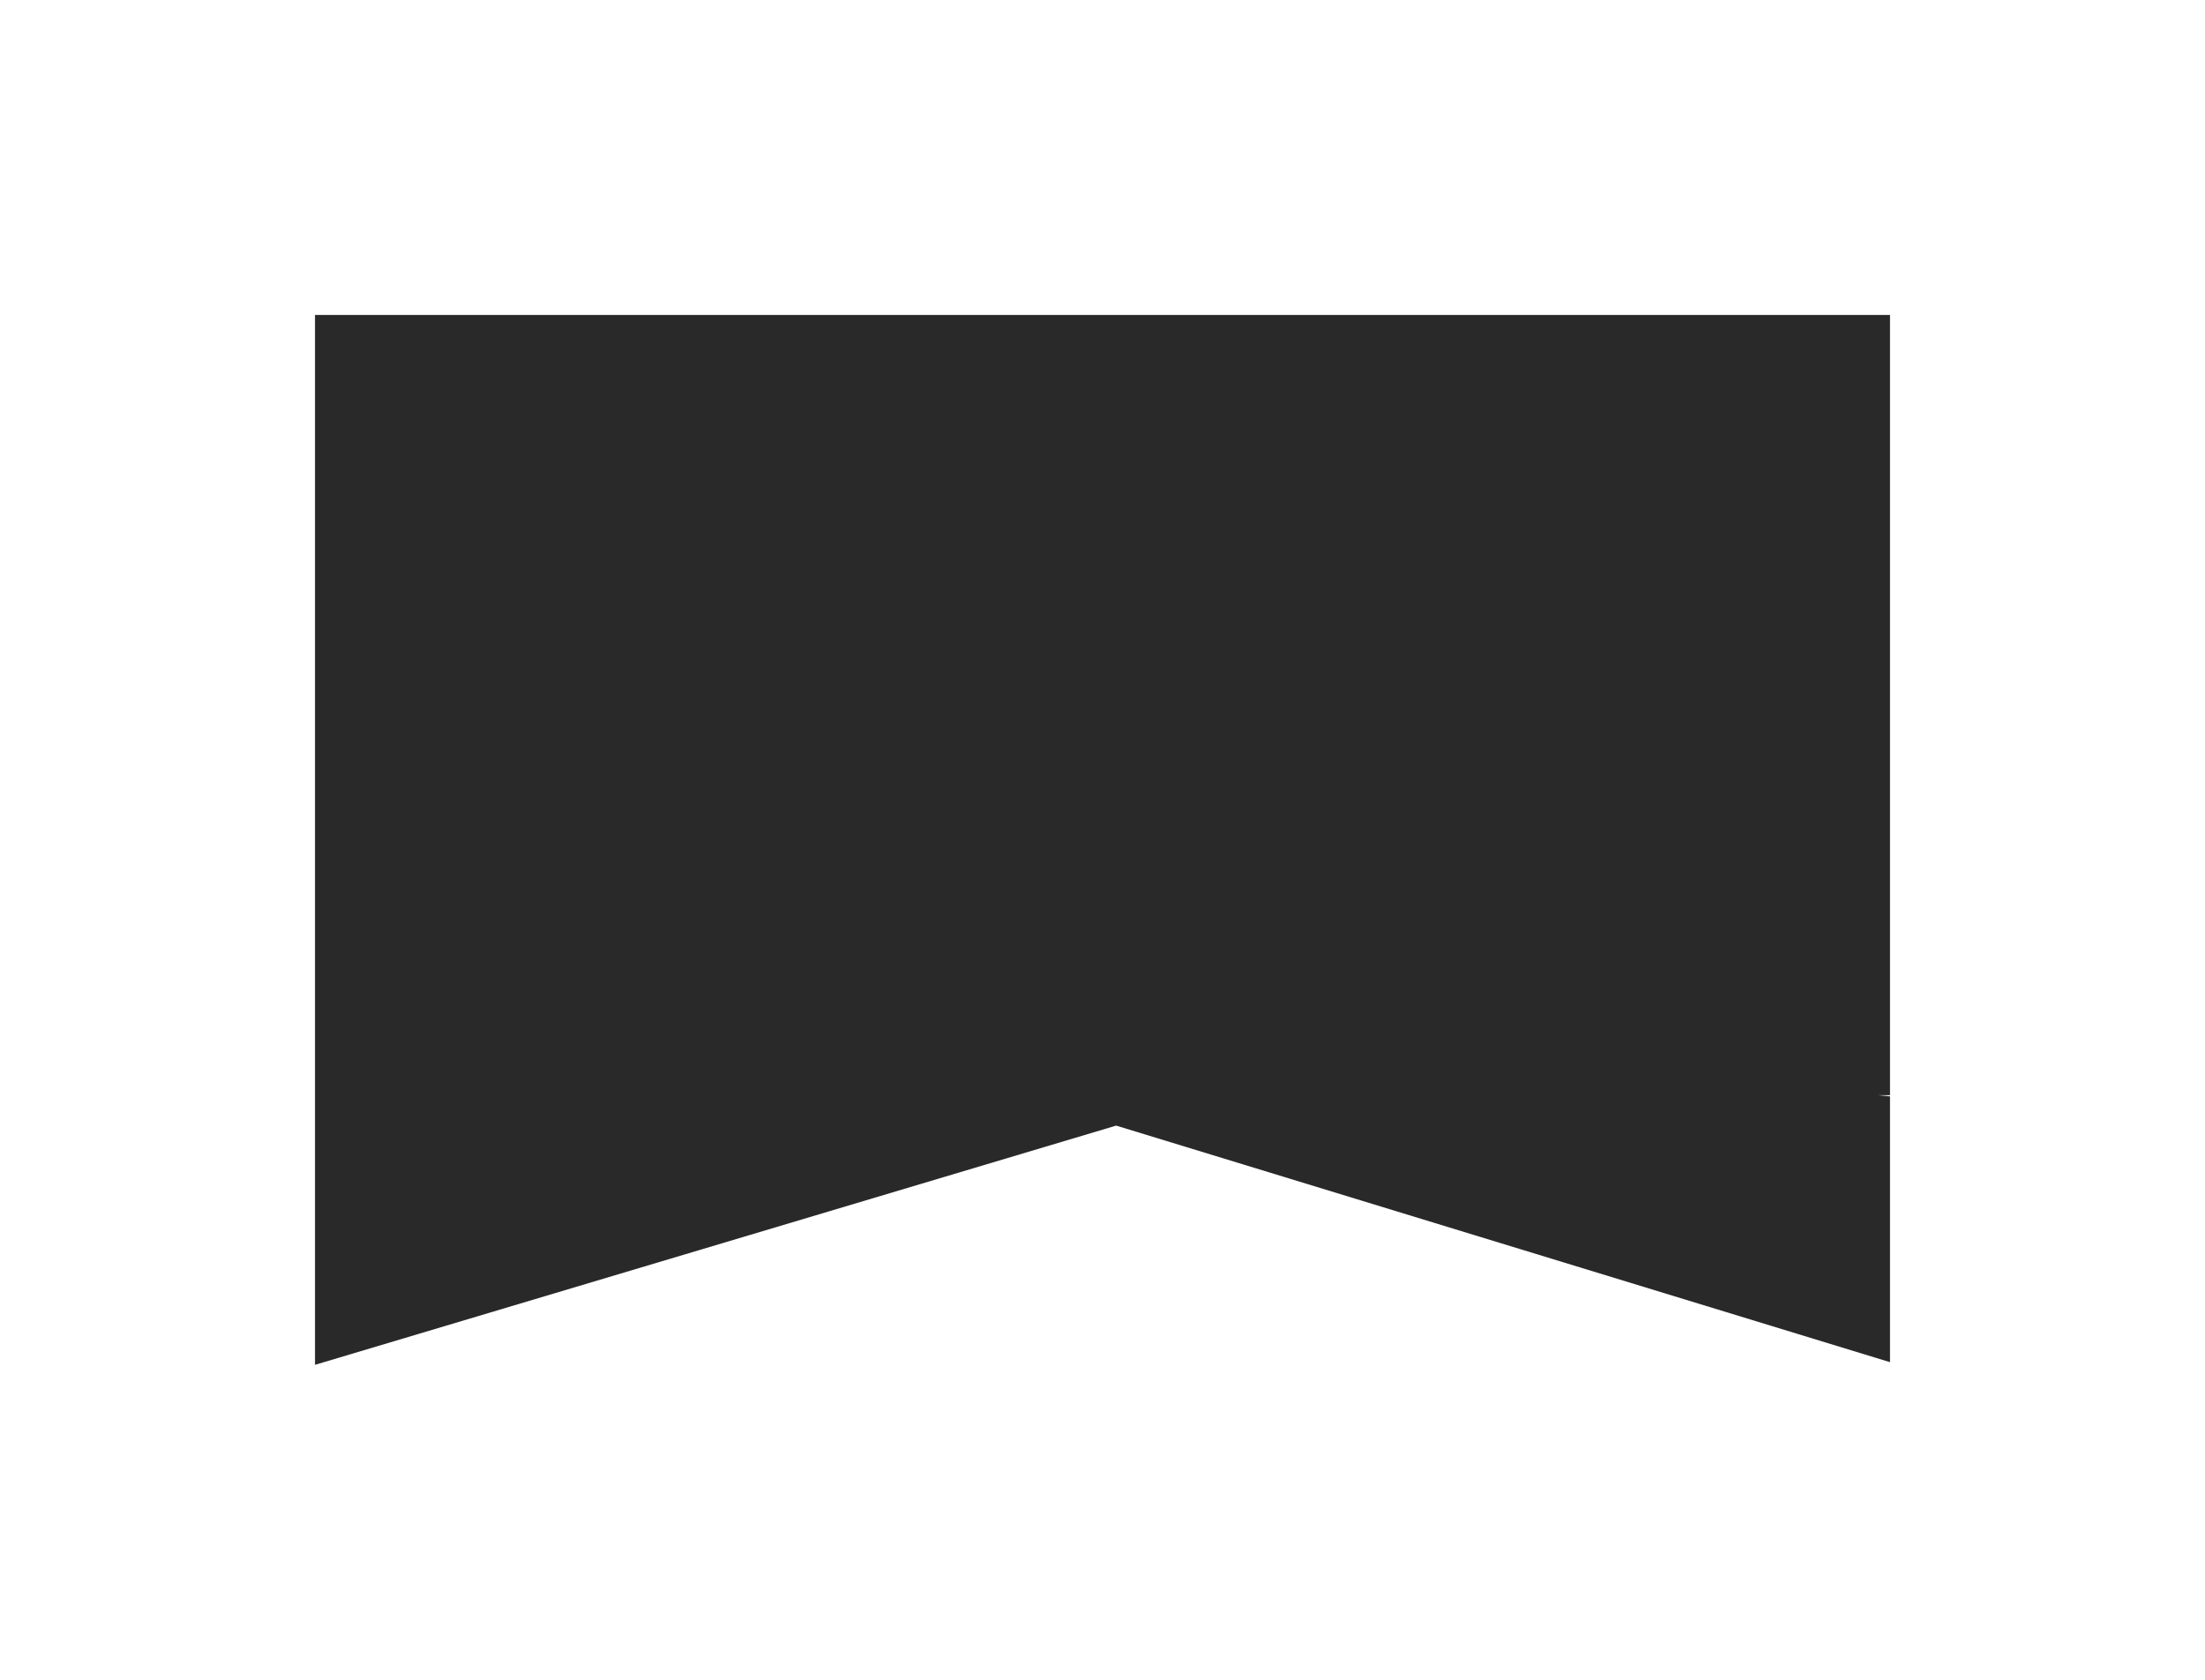 <?xml version="1.0" encoding="UTF-8"?> <svg xmlns="http://www.w3.org/2000/svg" width="168" height="128" viewBox="0 0 168 128" fill="none"> <g filter="url(#filter0_d_3356_6900)"> <path fill-rule="evenodd" clip-rule="evenodd" d="M144 20H24V79.138V79.454V100L85.04 81.771L144 99.797V79.543L143.086 79.454H144V20Z" fill="#292929"></path> </g> <defs> <filter id="filter0_d_3356_6900" x="0" y="0" width="168" height="128" filterUnits="userSpaceOnUse" color-interpolation-filters="sRGB"> <feFlood flood-opacity="0" result="BackgroundImageFix"></feFlood> <feColorMatrix in="SourceAlpha" type="matrix" values="0 0 0 0 0 0 0 0 0 0 0 0 0 0 0 0 0 0 127 0" result="hardAlpha"></feColorMatrix> <feOffset dy="4"></feOffset> <feGaussianBlur stdDeviation="12"></feGaussianBlur> <feColorMatrix type="matrix" values="0 0 0 0 0 0 0 0 0 0 0 0 0 0 0 0 0 0 0.12 0"></feColorMatrix> <feBlend mode="normal" in2="BackgroundImageFix" result="effect1_dropShadow_3356_6900"></feBlend> <feBlend mode="normal" in="SourceGraphic" in2="effect1_dropShadow_3356_6900" result="shape"></feBlend> </filter> </defs> </svg> 